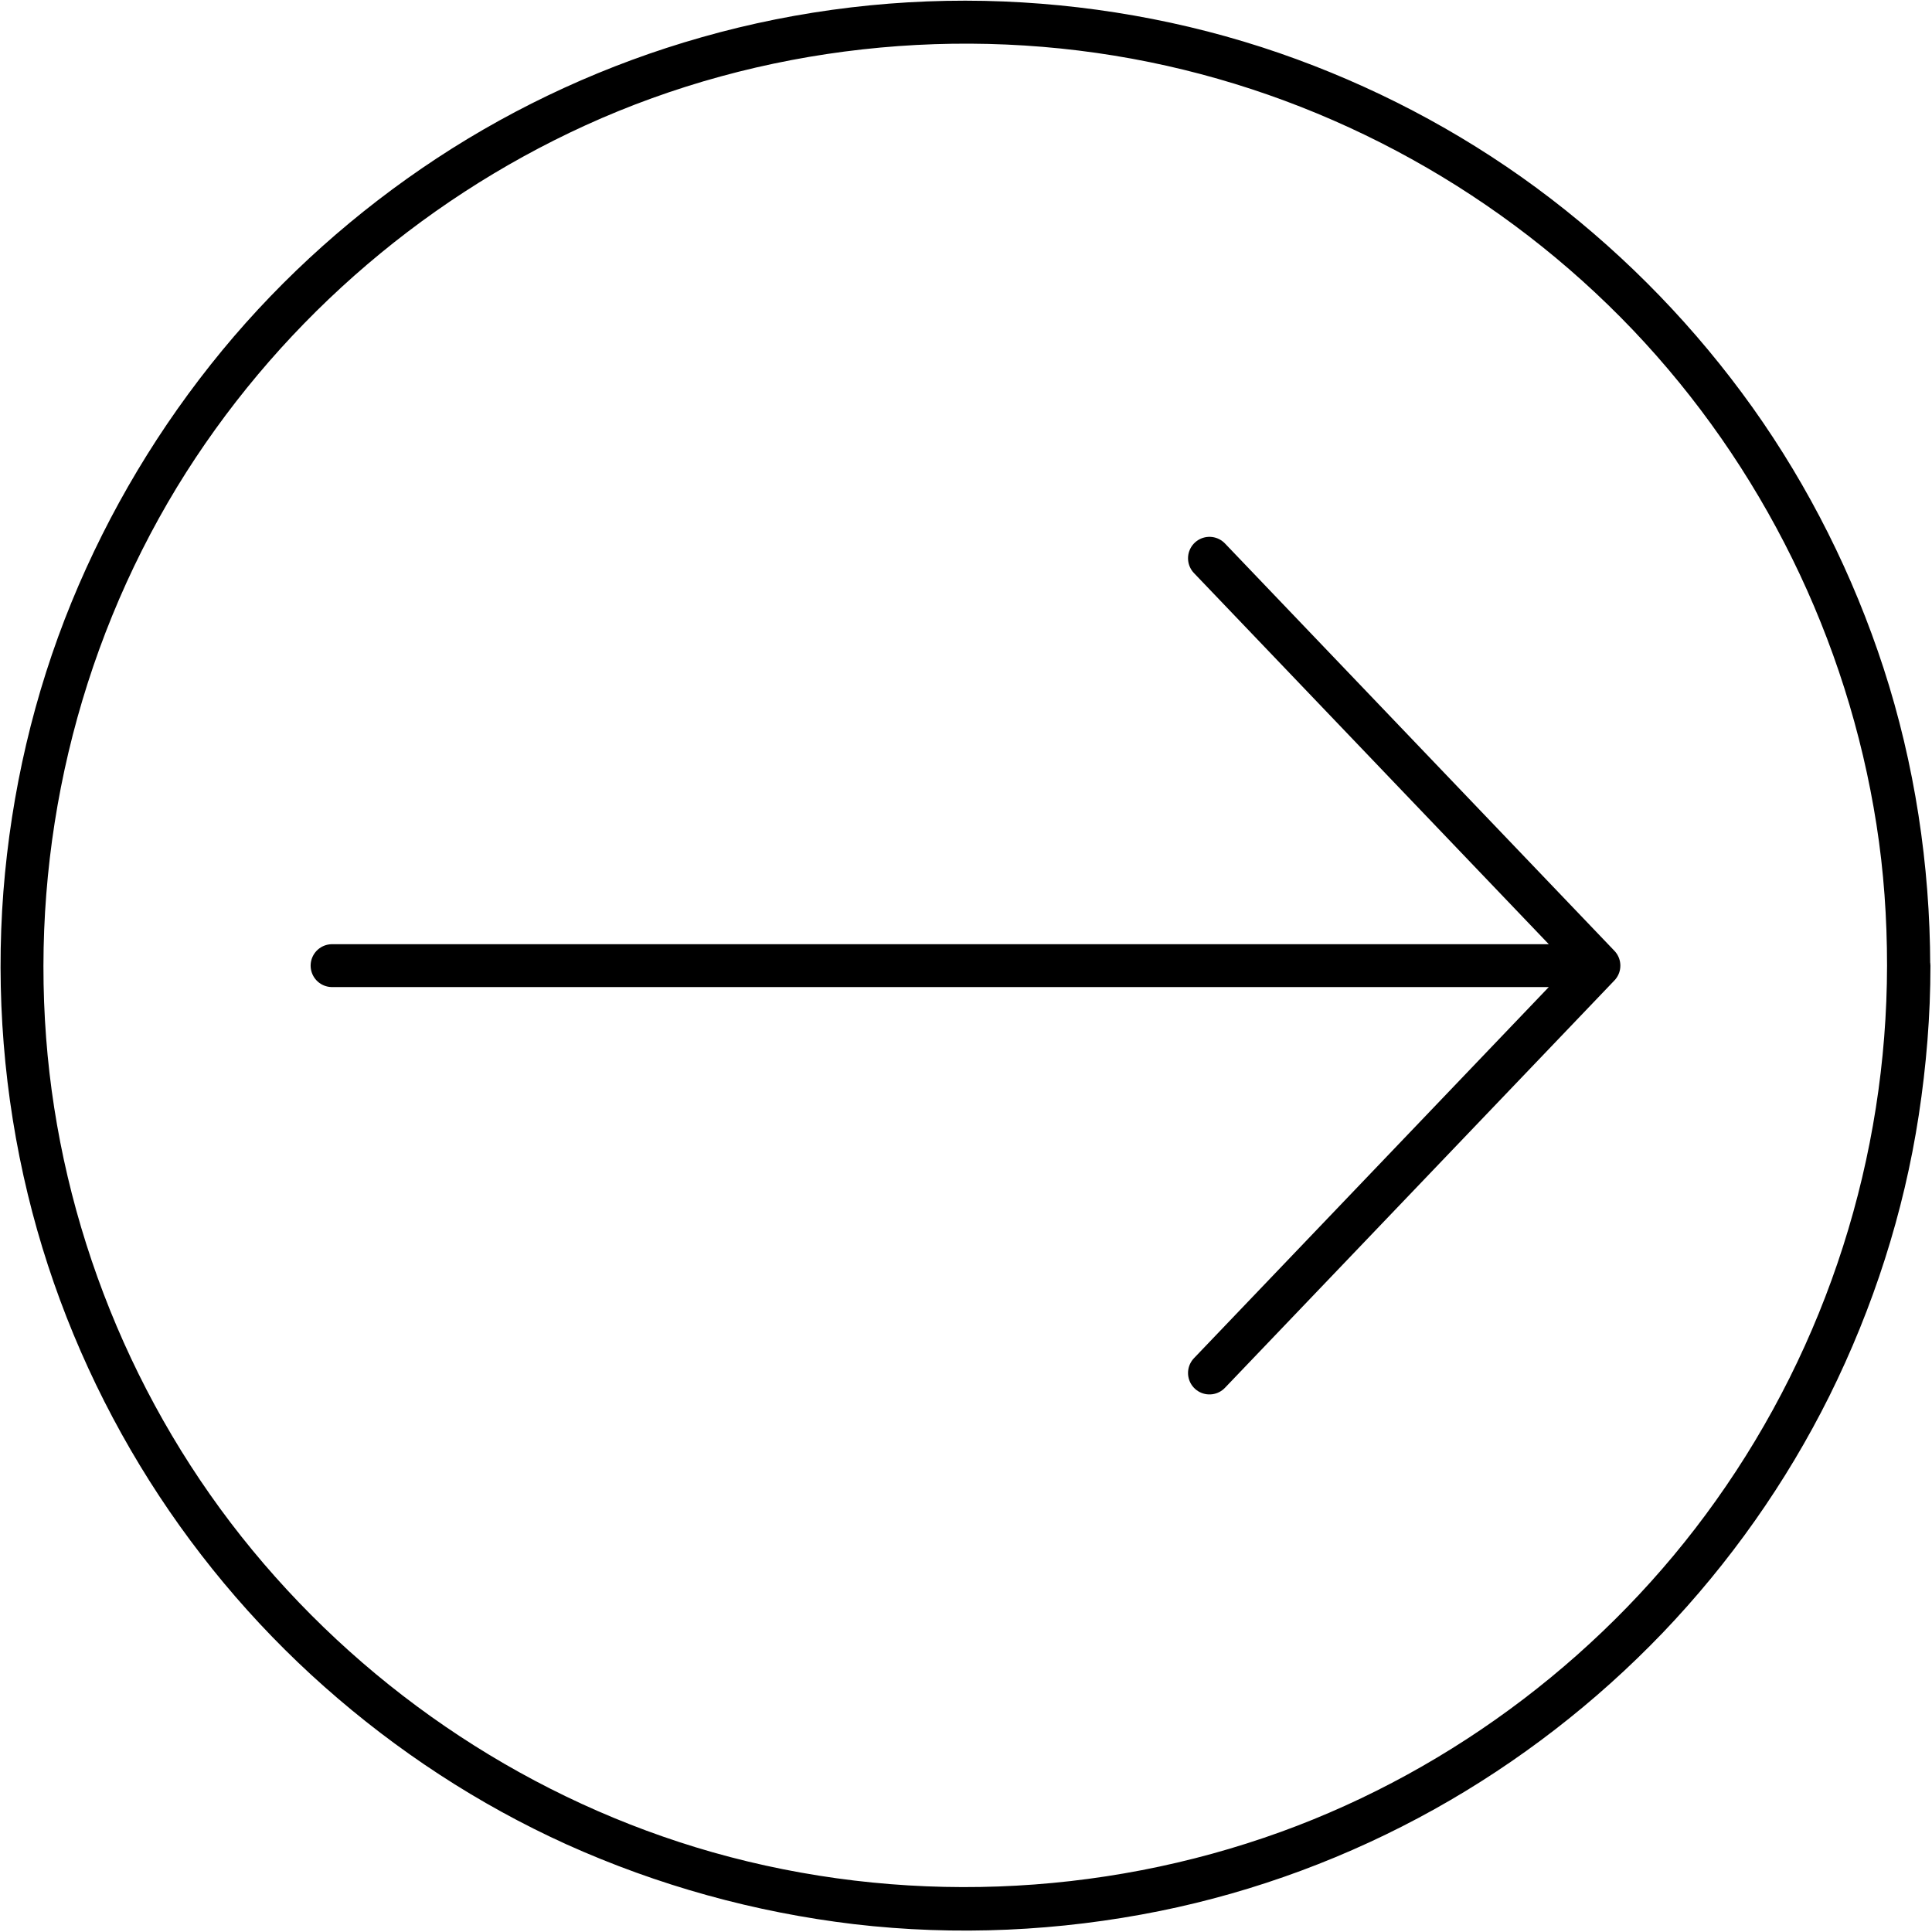 <svg xmlns="http://www.w3.org/2000/svg" width="895" height="895" viewBox="0 0 895 895" fill="none"><path d="M874.175 447.277C874.075 535.977 846.375 622.877 794.875 695.177C745.275 764.977 673.975 819.377 593.475 848.577C509.275 879.077 416.275 882.477 330.175 858.077C246.775 834.377 172.075 784.977 116.975 718.177C61.775 651.277 27.975 567.377 21.375 480.877C14.575 391.777 35.575 302.077 81.975 225.677C126.675 152.377 193.175 93.677 271.175 58.077C352.275 21.077 445.275 10.977 532.575 28.777C617.875 46.177 696.375 89.877 756.375 152.777C816.275 215.677 855.875 296.177 869.275 381.977C872.675 403.577 874.175 425.477 874.175 447.277C874.175 460.177 894.175 460.177 894.175 447.277C894.075 400.677 886.975 353.877 872.575 309.577C858.575 266.577 838.075 225.577 811.875 188.777C785.675 152.077 754.275 119.577 718.475 92.077C682.775 64.677 642.975 42.977 600.775 27.477C557.275 11.477 511.175 2.577 464.875 0.677C417.775 -1.223 370.275 4.377 324.975 17.277C281.575 29.577 239.975 48.577 202.275 73.377C165.075 97.877 131.375 127.877 102.975 162.277C73.975 197.477 50.475 236.677 33.175 278.877C15.675 321.577 5.175 366.977 1.575 412.977C-2.025 459.877 1.775 507.477 12.875 553.277C23.575 597.477 41.275 640.077 64.875 678.977C87.975 717.077 116.875 751.777 150.275 781.377C183.775 811.077 221.575 835.877 262.375 854.377C304.775 873.477 349.575 885.877 395.675 891.377C442.775 896.877 490.775 894.677 537.275 885.277C581.775 876.277 624.975 860.177 664.575 838.077C703.475 816.377 739.275 788.677 770.175 756.477C801.175 724.077 827.475 686.877 847.475 646.677C867.775 605.777 881.975 561.777 888.875 516.577C892.375 493.677 894.275 470.577 894.275 447.377C894.175 434.377 874.175 434.377 874.175 447.277Z" fill="black"></path><path d="M560.284 258.619L740.704 447.332M740.704 447.332L560.284 636.041M740.704 447.332H153.828" stroke="black" stroke-width="19.857" stroke-linecap="round" stroke-linejoin="round"></path></svg>